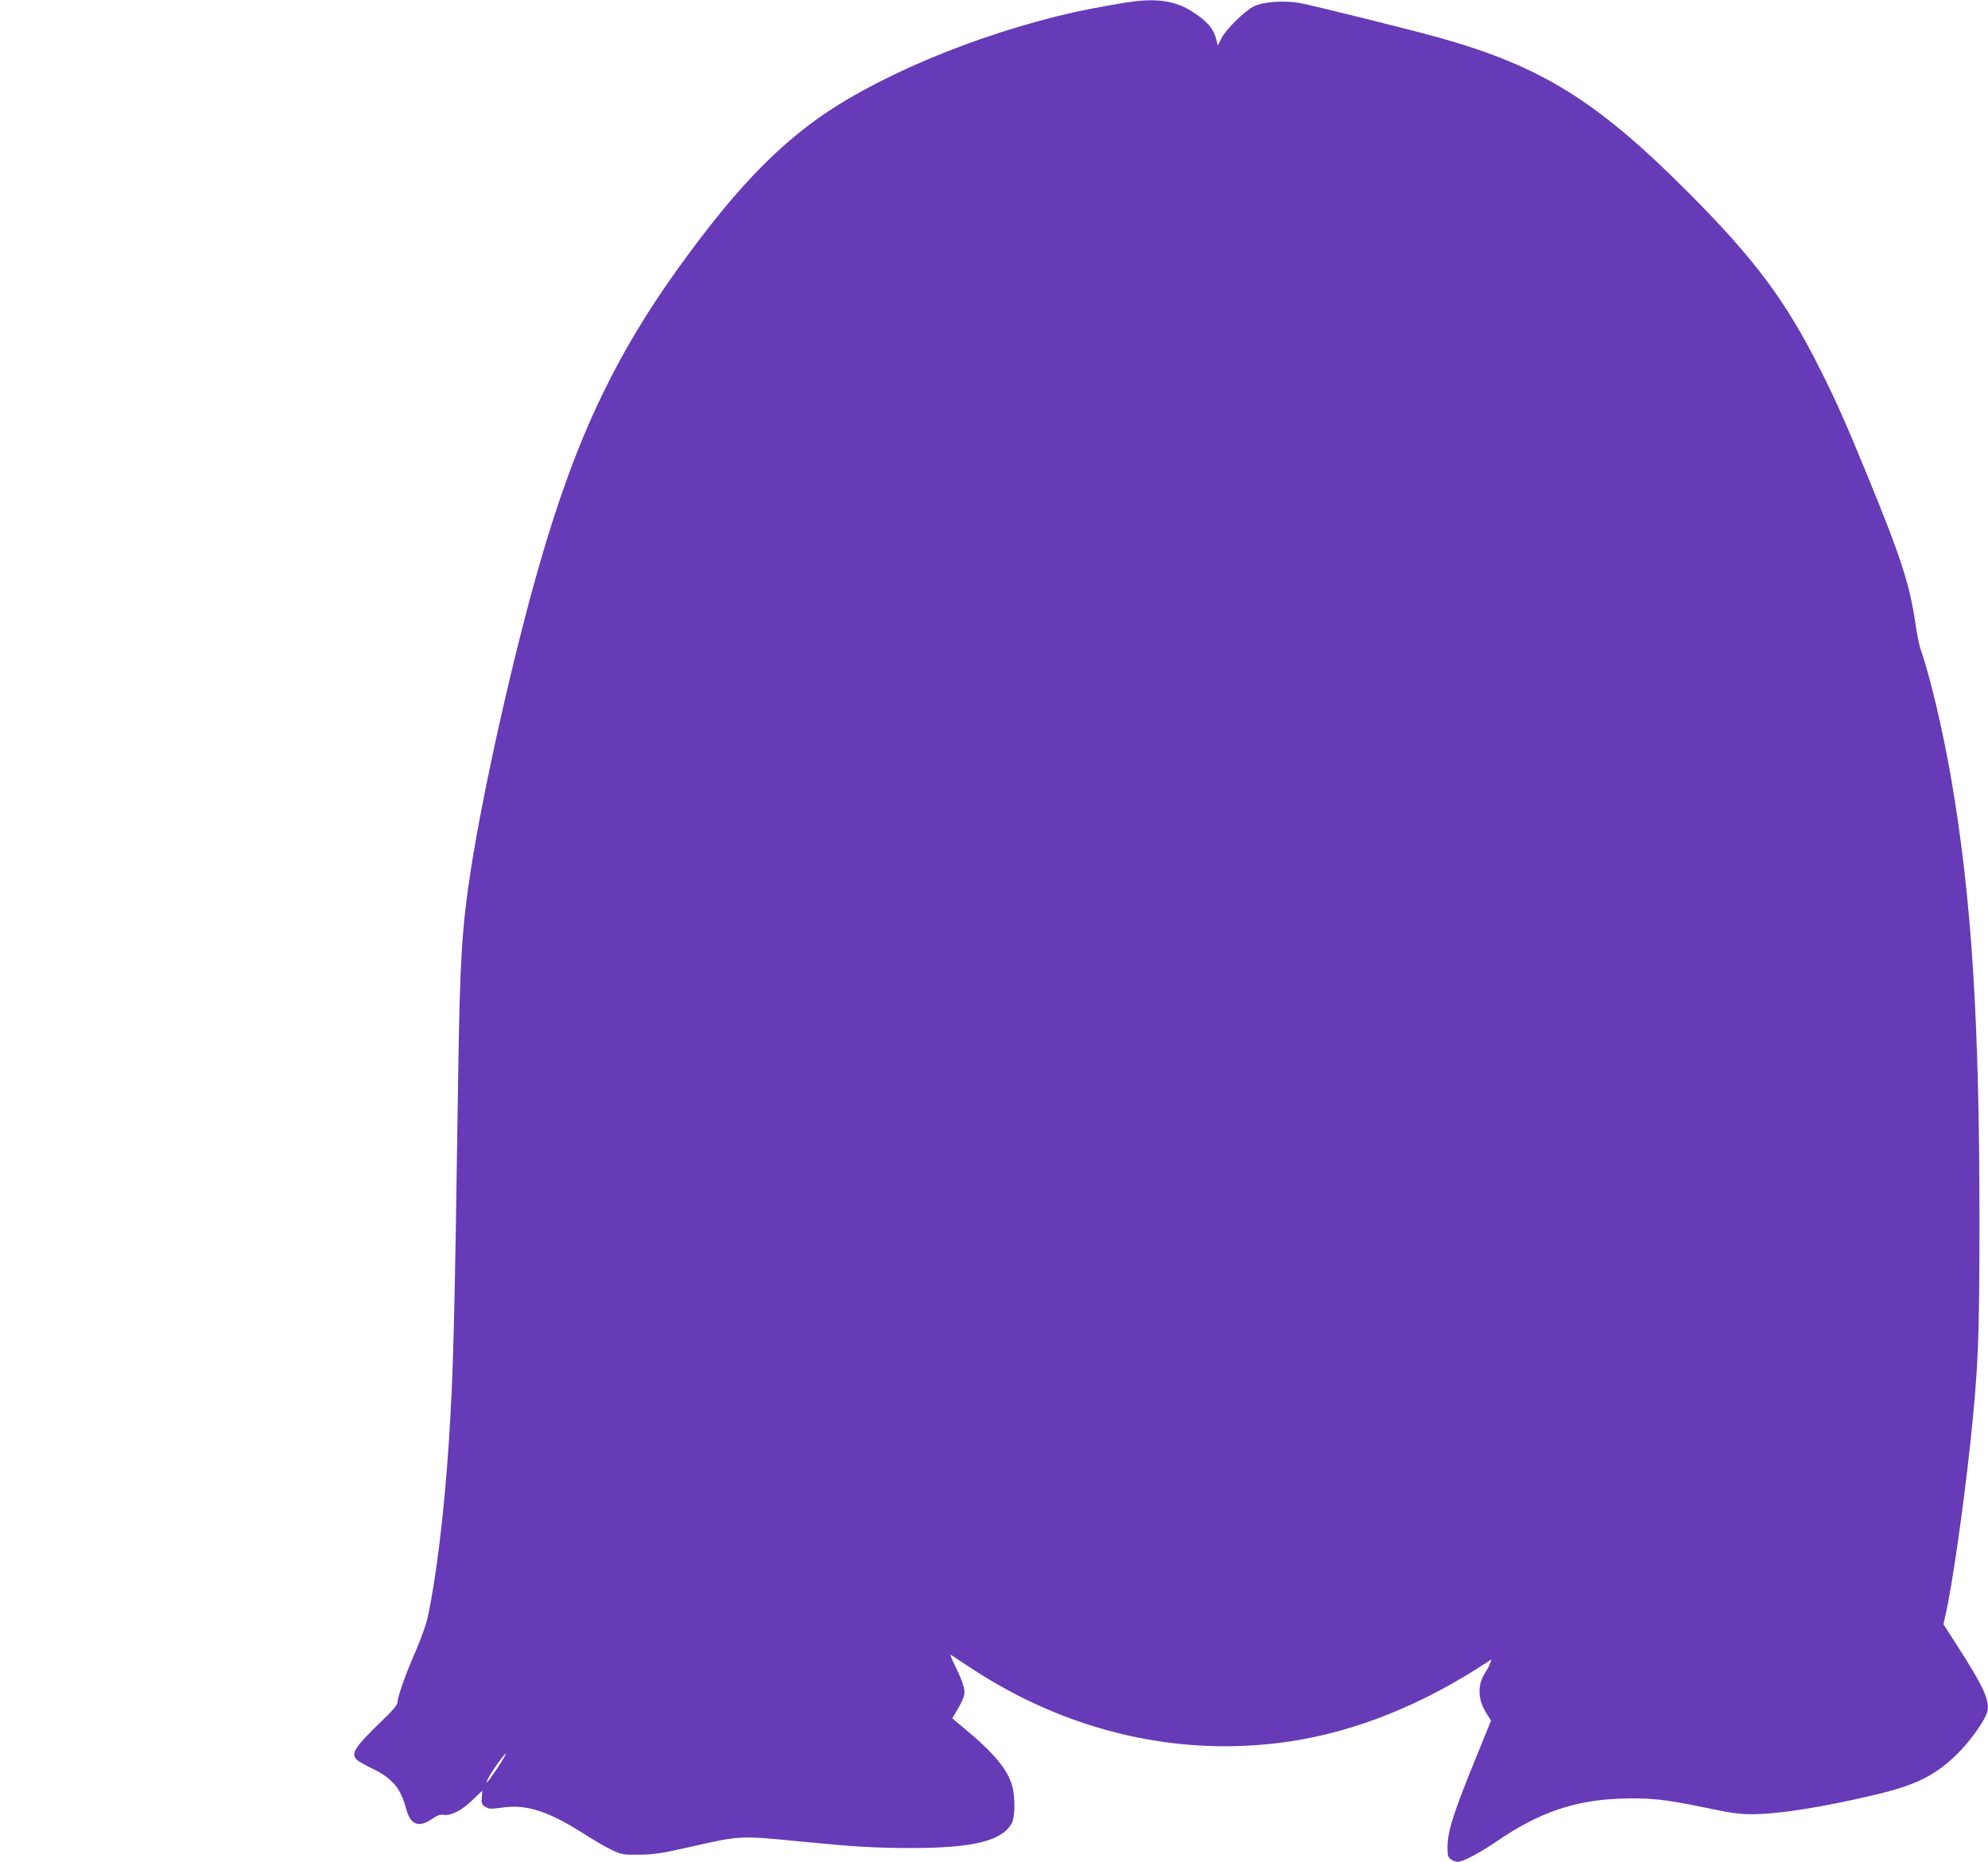 <?xml version="1.0" standalone="no"?>
<!DOCTYPE svg PUBLIC "-//W3C//DTD SVG 20010904//EN"
 "http://www.w3.org/TR/2001/REC-SVG-20010904/DTD/svg10.dtd">
<svg version="1.0" xmlns="http://www.w3.org/2000/svg"
 width="1280pt" height="1199pt" viewBox="0 0 1280 1199"
 preserveAspectRatio="xMidYMid meet">
<g transform="translate(0,1199) scale(0.1,-0.1)"
fill="#673ab7" stroke="none">
<path d="M7320 11983 c-79 -8 -293 -47 -410 -73 -640 -145 -1309 -429 -1692
-718 -262 -198 -484 -434 -773 -822 -465 -625 -729 -1173 -970 -2010 -168
-582 -362 -1445 -444 -1975 -57 -371 -70 -576 -81 -1330 -24 -1648 -31 -1899
-60 -2350 -29 -445 -81 -879 -137 -1134 -9 -41 -43 -136 -75 -210 -66 -151
-118 -297 -118 -332 0 -17 -31 -54 -106 -126 -171 -165 -198 -208 -155 -247
10 -9 54 -34 99 -56 126 -60 183 -128 216 -255 28 -108 82 -129 172 -66 29 20
49 27 68 24 46 -9 117 26 186 93 l65 62 -3 -43 c-3 -38 0 -46 22 -60 23 -15
35 -16 105 -6 165 24 304 -22 557 -185 49 -31 118 -71 154 -88 61 -29 72 -31
175 -30 92 1 143 8 315 47 345 78 324 77 735 37 337 -33 471 -41 705 -41 400
0 586 47 646 163 20 40 21 170 0 241 -31 106 -122 214 -313 371 l-72 60 18 30
c42 68 61 112 61 137 0 35 -21 92 -64 179 -20 39 -30 67 -23 63 6 -4 64 -42
127 -84 626 -413 1345 -579 2052 -474 426 64 850 233 1272 510 l29 19 -8 -24
c-4 -14 -19 -41 -32 -62 -52 -78 -49 -173 8 -262 l29 -47 -88 -217 c-153 -374
-192 -494 -192 -598 0 -54 3 -65 22 -78 12 -9 32 -16 43 -16 34 0 138 55 255
134 267 183 496 262 790 273 189 7 289 -4 555 -59 171 -36 216 -42 310 -41
172 2 456 48 791 128 255 61 383 126 523 267 85 85 180 222 188 271 12 74 -29
160 -199 425 l-85 132 13 58 c42 180 114 683 159 1097 52 494 60 664 60 1455
0 1274 -51 2074 -181 2830 -55 319 -137 665 -198 839 -9 24 -25 106 -36 182
-34 232 -94 418 -294 906 -147 359 -208 498 -311 703 -225 452 -426 721 -860
1156 -583 584 -940 806 -1590 989 -180 51 -830 212 -908 226 -104 17 -231 8
-292 -21 -61 -30 -183 -150 -212 -209 l-22 -45 -7 30 c-19 79 -58 126 -162
192 -94 60 -205 81 -352 65z m-4119 -11382 c-63 -93 -84 -116 -55 -58 24 46
105 159 111 154 2 -3 -23 -46 -56 -96z"/>
</g>
</svg>
